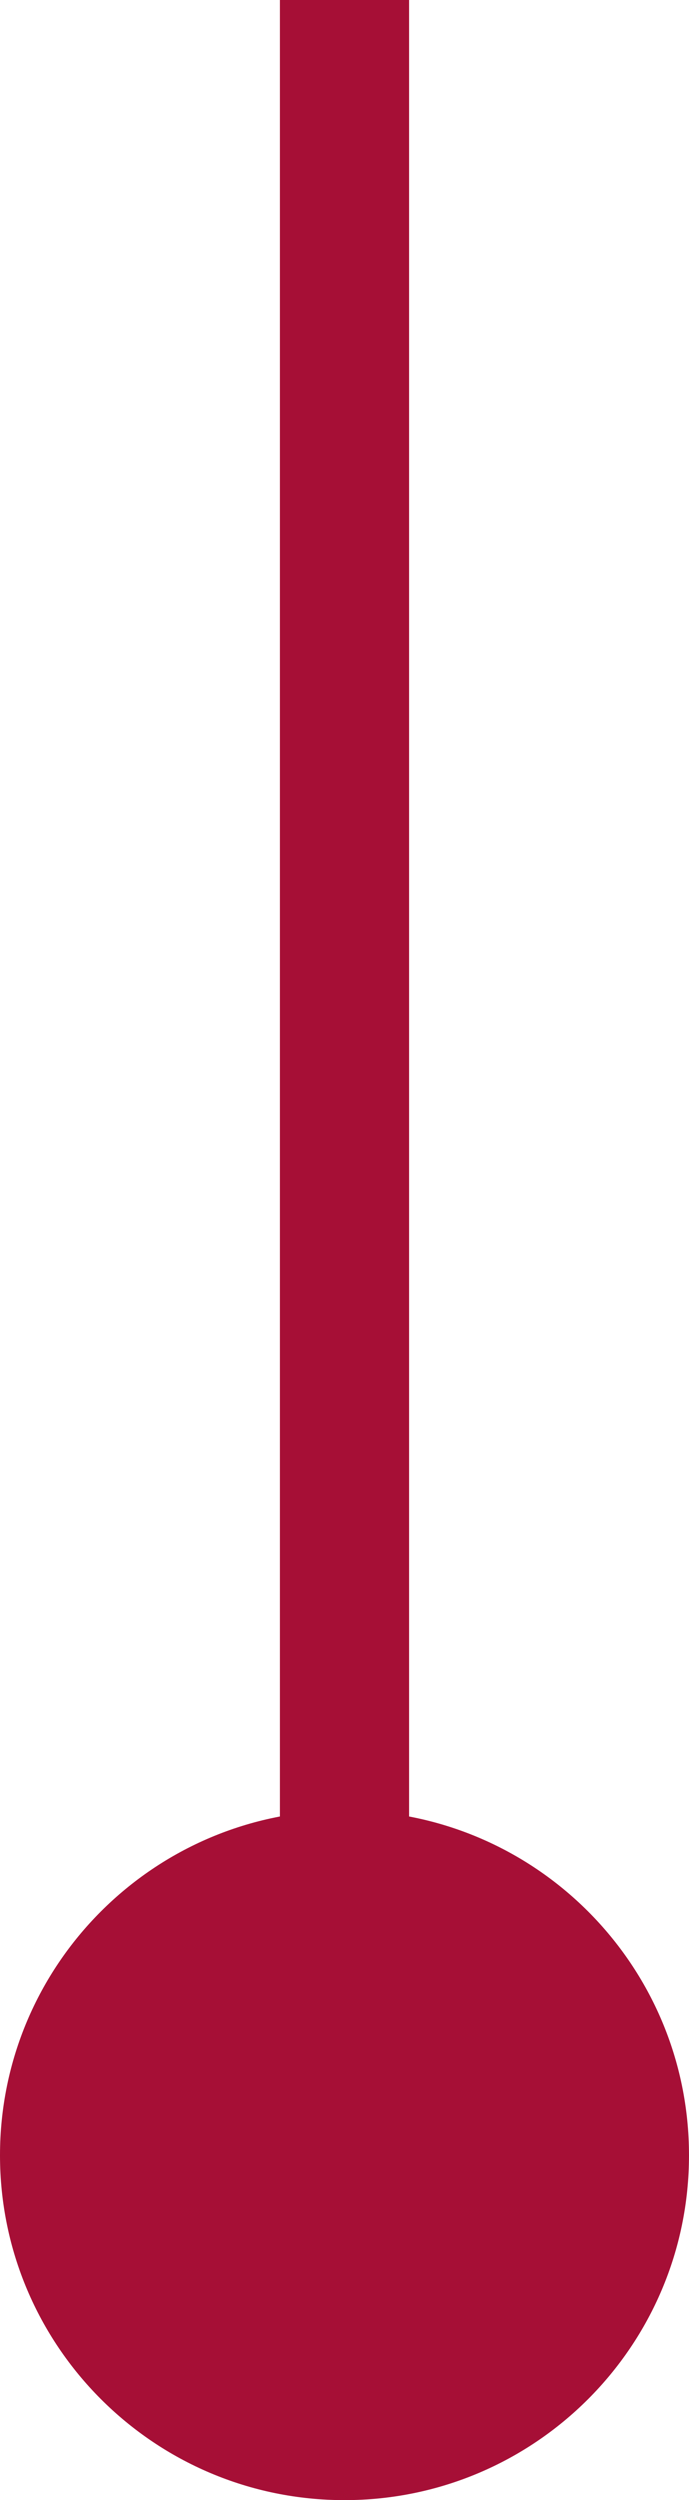 <svg xmlns="http://www.w3.org/2000/svg" width="16" height="58" viewBox="0 0 16 58" fill="none"><path d="M2.18557e-06 50C2.3787e-06 54.418 3.582 58 8 58C12.418 58 16 54.418 16 50C16 45.582 12.418 42 8 42C3.582 42 1.99244e-06 45.582 2.18557e-06 50ZM6.5 6.55671e-08L6.5 50L9.5 50L9.5 -6.55671e-08L6.5 6.55671e-08Z" fill="#A60F36"></path></svg>